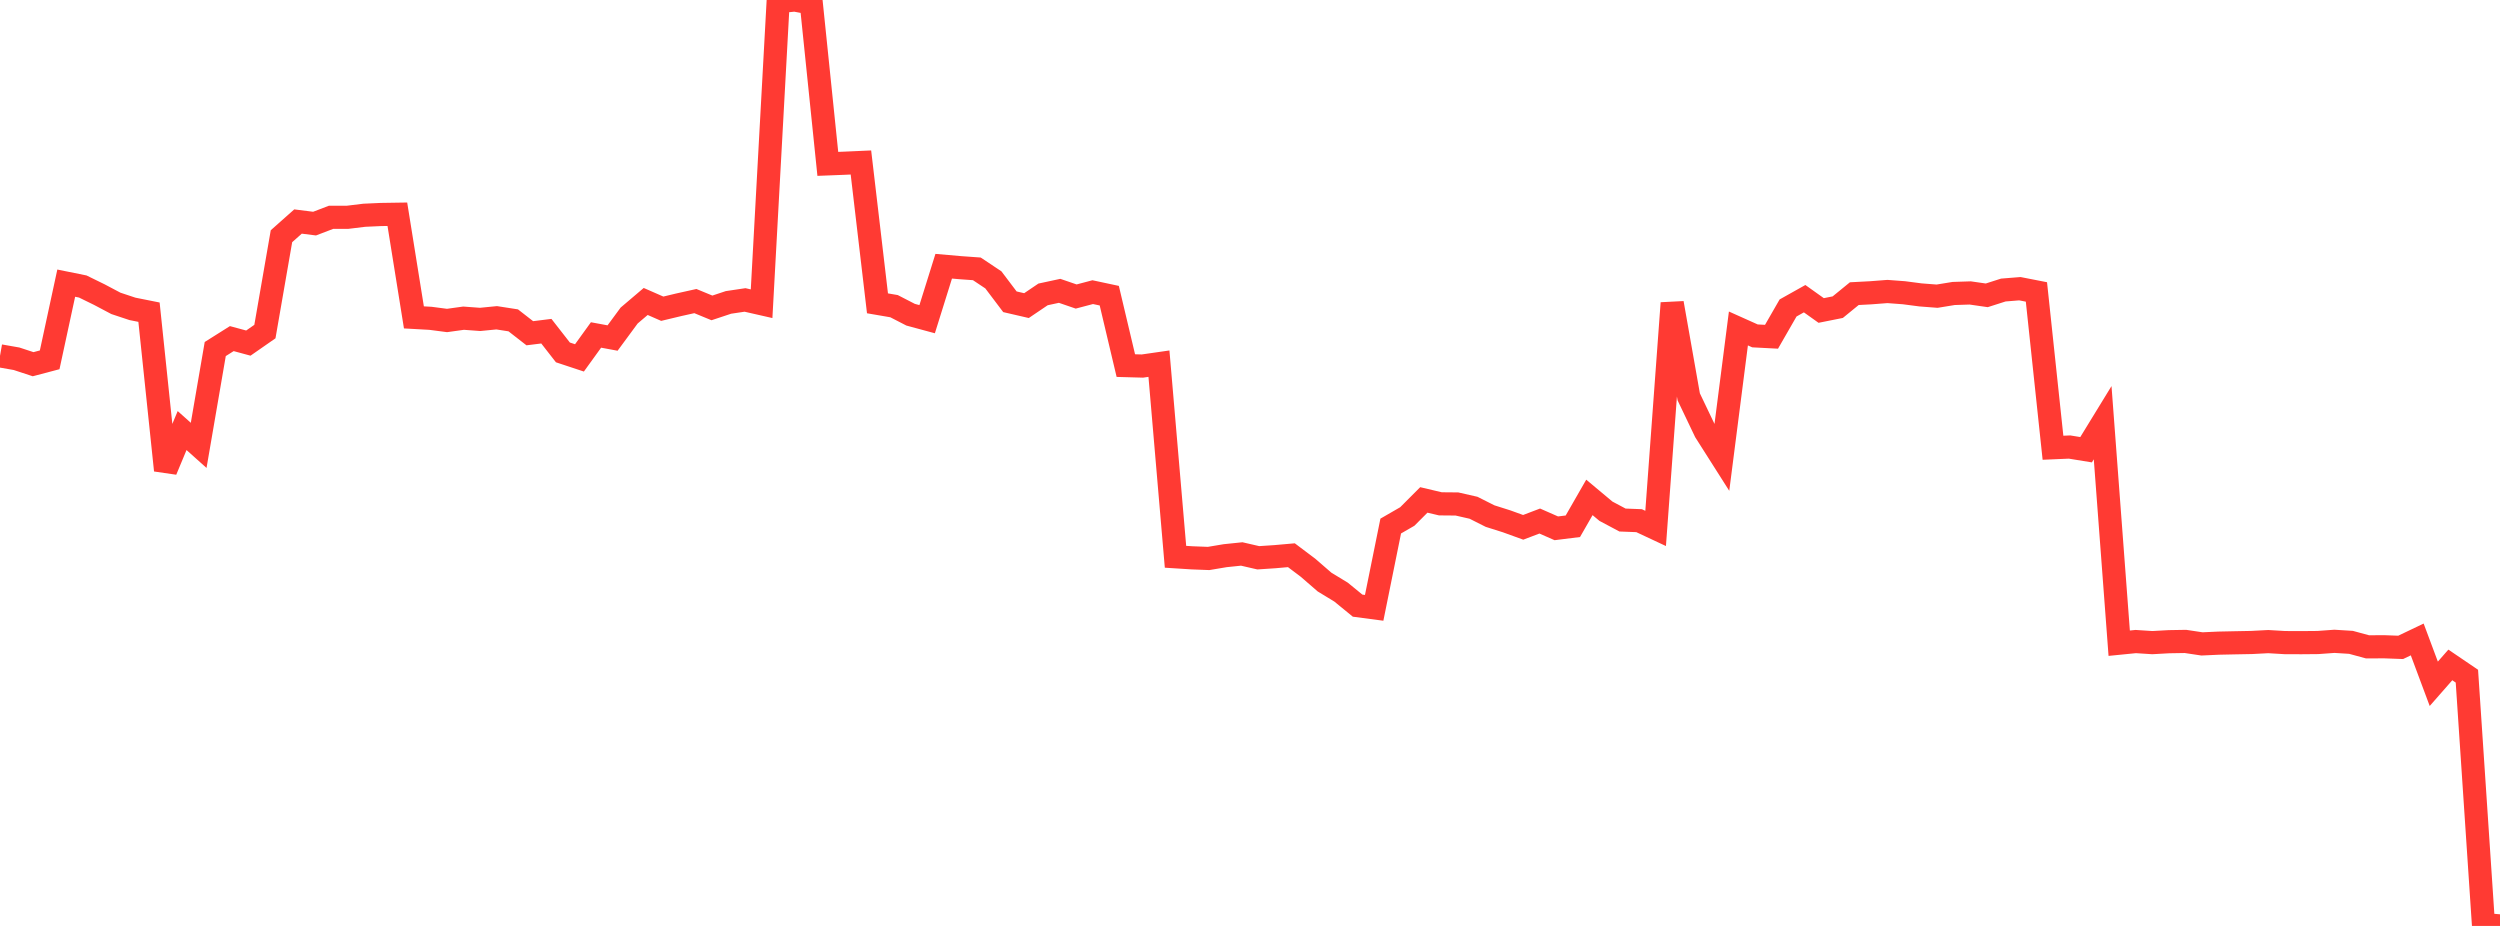 <?xml version="1.0" standalone="no"?>
<!DOCTYPE svg PUBLIC "-//W3C//DTD SVG 1.1//EN" "http://www.w3.org/Graphics/SVG/1.1/DTD/svg11.dtd">

<svg width="135" height="50" viewBox="0 0 135 50" preserveAspectRatio="none" 
  xmlns="http://www.w3.org/2000/svg"
  xmlns:xlink="http://www.w3.org/1999/xlink">


<polyline points="0.0, 19.216 0.894, 19.373 1.788, 19.667 2.682, 19.431 3.576, 15.29 4.47, 15.471 5.364, 15.909 6.258, 16.382 7.152, 16.679 8.046, 16.858 8.94, 25.395 9.834, 23.25 10.728, 24.05 11.623, 18.848 12.517, 18.285 13.411, 18.527 14.305, 17.905 15.199, 12.756 16.093, 11.962 16.987, 12.075 17.881, 11.733 18.775, 11.733 19.669, 11.624 20.563, 11.583 21.457, 11.569 22.351, 17.139 23.245, 17.189 24.139, 17.306 25.033, 17.182 25.927, 17.248 26.821, 17.16 27.715, 17.299 28.609, 17.995 29.503, 17.884 30.397, 19.03 31.291, 19.326 32.185, 18.088 33.079, 18.254 33.974, 17.039 34.868, 16.279 35.762, 16.671 36.656, 16.457 37.55, 16.258 38.444, 16.627 39.338, 16.33 40.232, 16.197 41.126, 16.401 42.02, 0.093 42.914, 0.0 43.808, 0.169 44.702, 8.849 45.596, 8.814 46.49, 8.774 47.384, 16.38 48.278, 16.533 49.172, 16.994 50.066, 17.236 50.96, 14.376 51.854, 14.454 52.748, 14.518 53.642, 15.113 54.536, 16.296 55.43, 16.503 56.325, 15.898 57.219, 15.705 58.113, 16.012 59.007, 15.776 59.901, 15.967 60.795, 19.742 61.689, 19.767 62.583, 19.638 63.477, 30.066 64.371, 30.123 65.265, 30.157 66.159, 30.007 67.053, 29.914 67.947, 30.12 68.841, 30.061 69.735, 29.982 70.629, 30.655 71.523, 31.43 72.417, 31.974 73.311, 32.705 74.205, 32.823 75.099, 28.407 75.993, 27.891 76.887, 26.996 77.781, 27.207 78.675, 27.215 79.57, 27.419 80.464, 27.869 81.358, 28.152 82.252, 28.476 83.146, 28.136 84.04, 28.529 84.934, 28.418 85.828, 26.86 86.722, 27.607 87.616, 28.082 88.51, 28.116 89.404, 28.535 90.298, 16.366 91.192, 21.431 92.086, 23.302 92.98, 24.709 93.874, 17.737 94.768, 18.138 95.662, 18.185 96.556, 16.63 97.45, 16.129 98.344, 16.766 99.238, 16.587 100.132, 15.857 101.026, 15.81 101.921, 15.741 102.815, 15.808 103.709, 15.925 104.603, 15.994 105.497, 15.848 106.391, 15.819 107.285, 15.948 108.179, 15.662 109.073, 15.59 109.967, 15.765 110.861, 24.178 111.755, 24.14 112.649, 24.285 113.543, 22.826 114.437, 34.733 115.331, 34.644 116.225, 34.702 117.119, 34.652 118.013, 34.637 118.907, 34.771 119.801, 34.73 120.695, 34.711 121.589, 34.694 122.483, 34.647 123.377, 34.7 124.272, 34.704 125.166, 34.696 126.06, 34.631 126.954, 34.687 127.848, 34.93 128.742, 34.925 129.636, 34.958 130.53, 34.53 131.424, 36.925 132.318, 35.906 133.212, 36.513 134.106, 49.921 135.0, 50.0" fill="none" stroke="#ff3a33" stroke-width="1.25"/>

</svg>